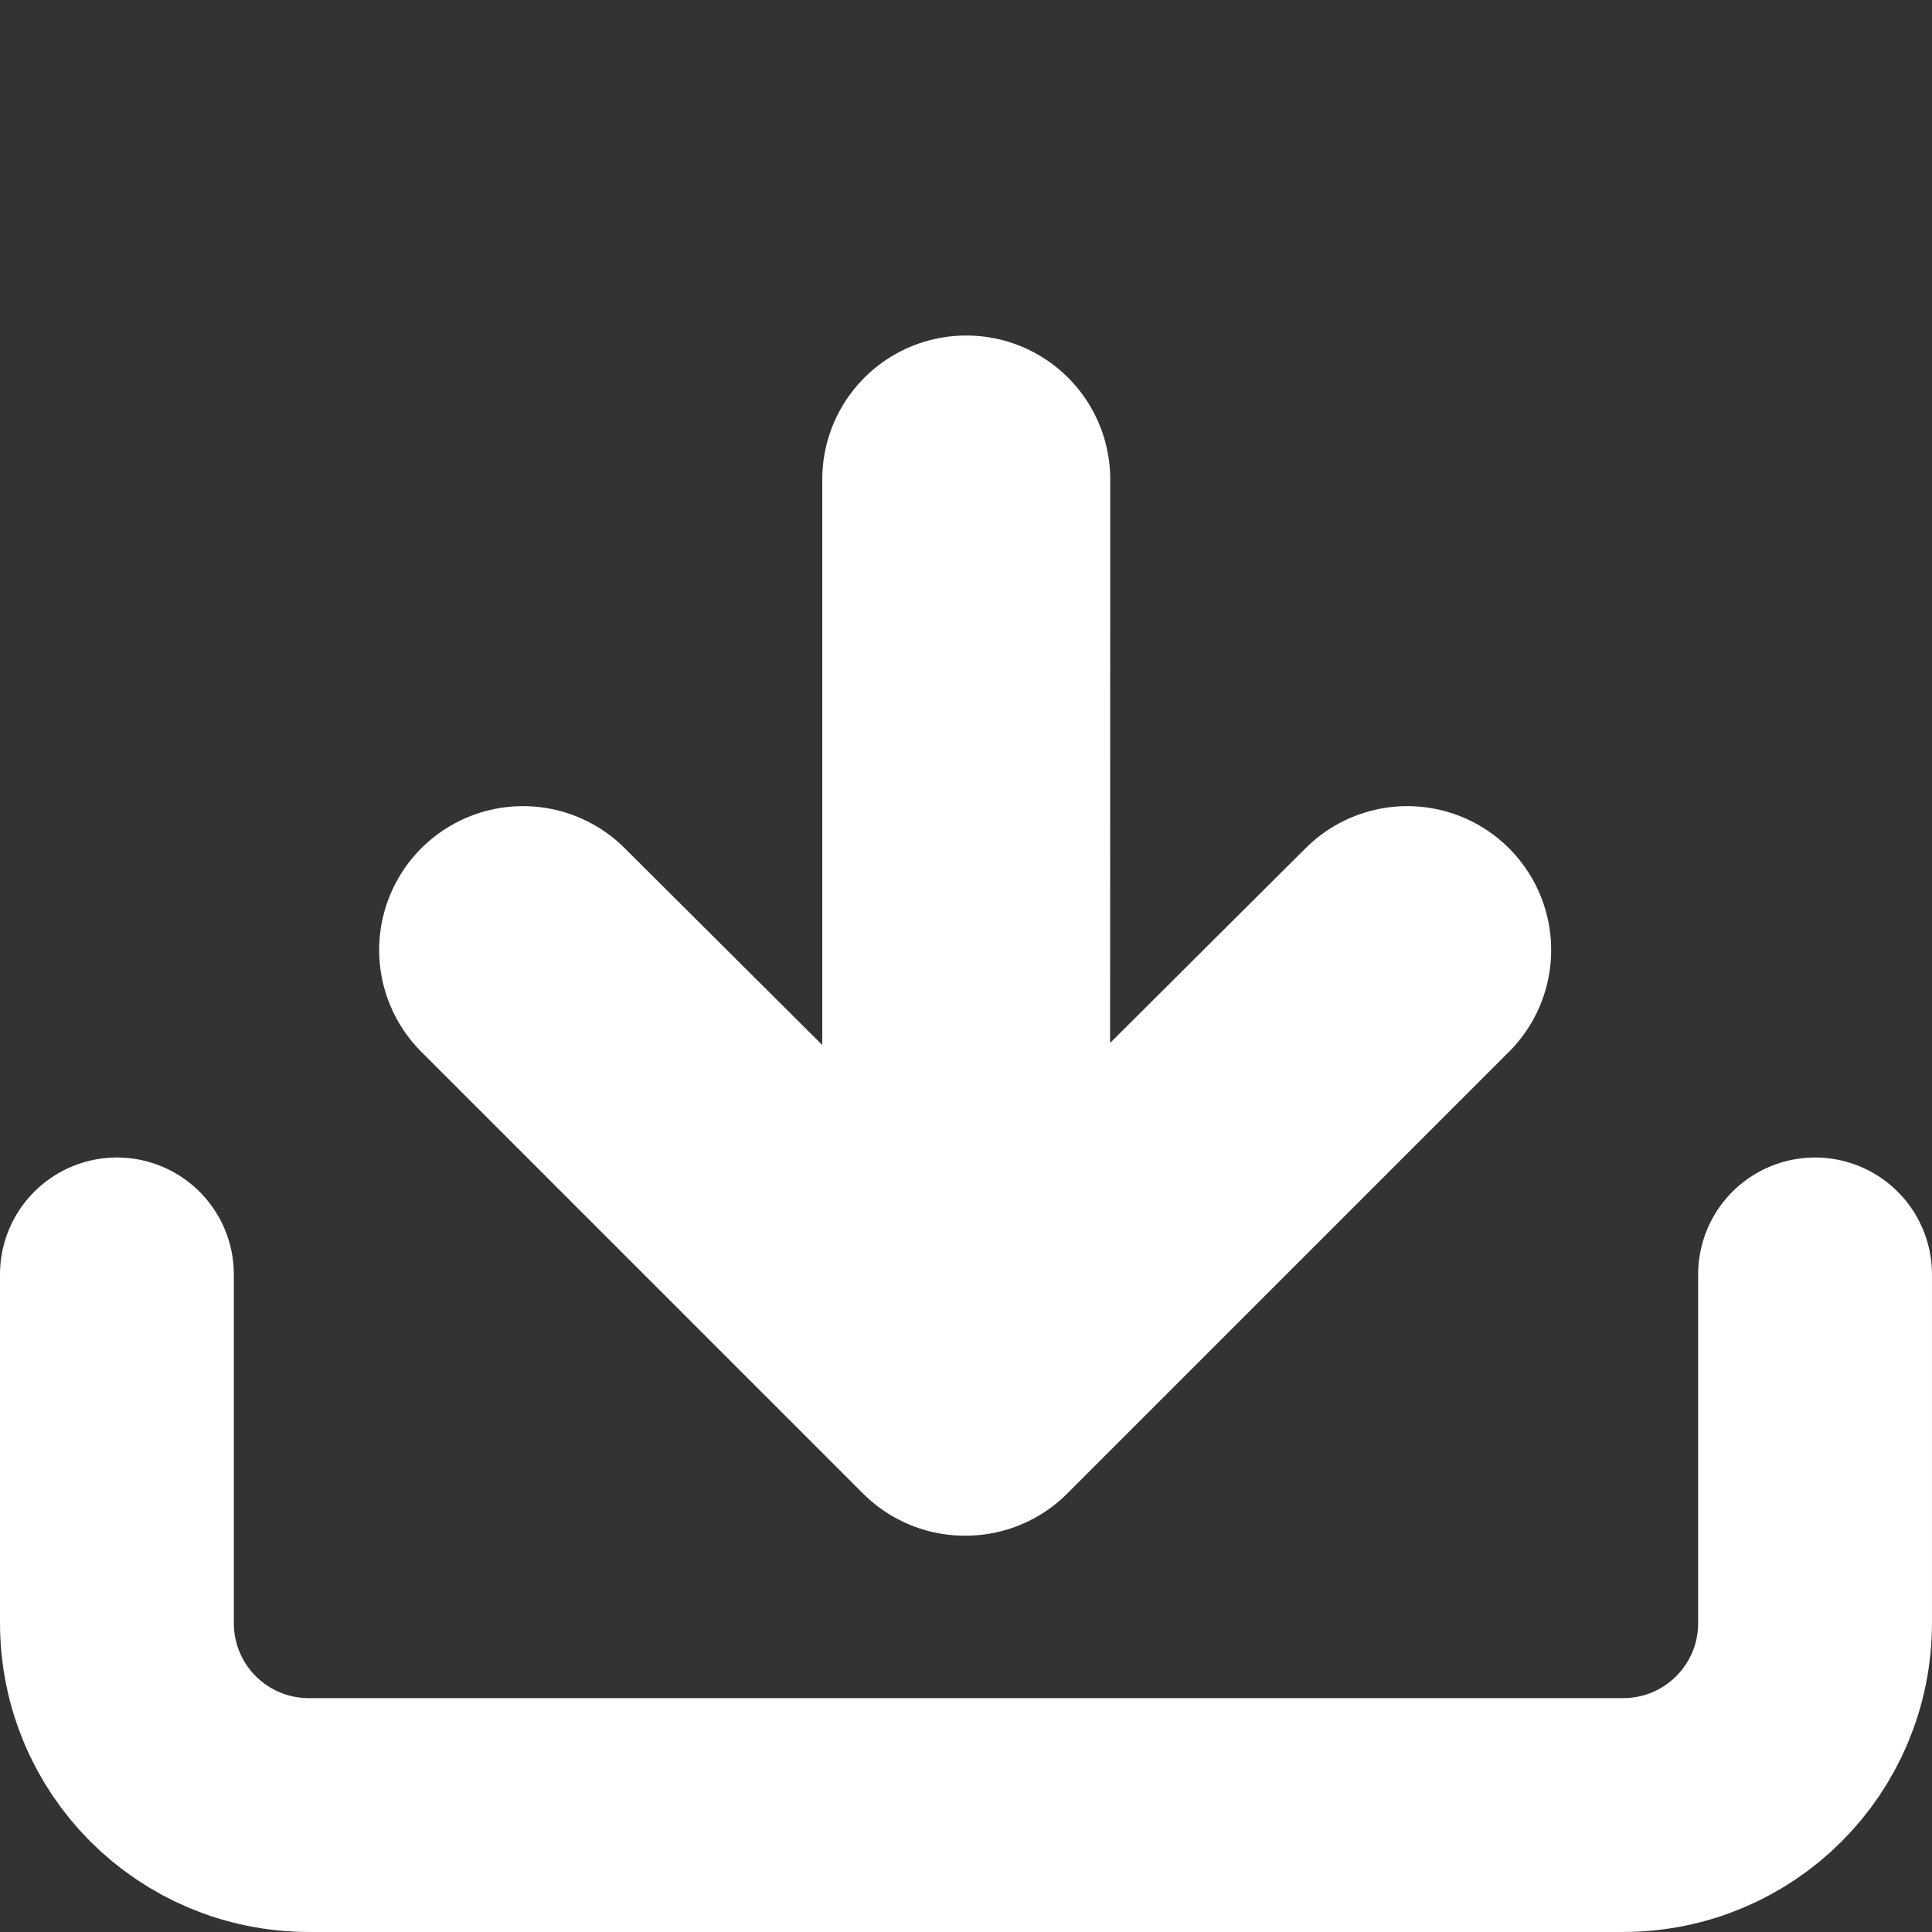 <?xml version="1.0" encoding="UTF-8" standalone="no"?>
<!-- Created with Inkscape (http://www.inkscape.org/) -->

<svg
   width="82.623mm"
   height="82.623mm"
   viewBox="0 0 82.623 82.623"
   version="1.1"
   id="svg1"
   inkscape:export-filename="link_icon.svg"
   inkscape:export-xdpi="96"
   inkscape:export-ydpi="96"
   xmlns:inkscape="http://www.inkscape.org/namespaces/inkscape"
   xmlns:sodipodi="http://sodipodi.sourceforge.net/DTD/sodipodi-0.dtd"
   xmlns="http://www.w3.org/2000/svg"
   xmlns:svg="http://www.w3.org/2000/svg">
  <rect x="0" y="0" width="82.623" height="82.623" fill="#333333" stroke="none"/>
  <sodipodi:namedview
     id="namedview1"
     pagecolor="#505050"
     bordercolor="#eeeeee"
     borderopacity="1"
     inkscape:showpageshadow="0"
     inkscape:pageopacity="0"
     inkscape:pagecheckerboard="0"
     inkscape:deskcolor="#505050"
     inkscape:document-units="mm" />
  <defs
     id="defs1" />
  <g
     inkscape:label="Layer 1"
     inkscape:groupmode="layer"
     id="layer1"
     transform="translate(-65.744,-96.055)">
    <path
       id="rect1"
       style="fill:none;stroke:#ffffff;stroke-width:10;stroke-linecap:round;stroke-linejoin:round;stroke-dasharray:none;stroke-opacity:1;paint-order:fill markers stroke"
       d="m 70.744,150.556 v 14.9 c 0,4.555 3.667,8.221 8.221,8.221 h 56.18 c 4.555,0 8.221,-3.667 8.221,-8.221 v -14.9"
       sodipodi:nodetypes="cssssc" />
    <path
       id="path3"
       style="fill:none;stroke:#ffffff;stroke-width:12.307;stroke-linecap:round;stroke-linejoin:round;stroke-dasharray:none;stroke-opacity:1"
       d="m 107.062,116.557 v 37.618 l 0.008,-37.618 z m -18.95,20.126 18.892,18.893 0.015,-0.015 0.015,0.015 18.893,-18.893 -18.908,18.834 z" />
  </g>
</svg>
